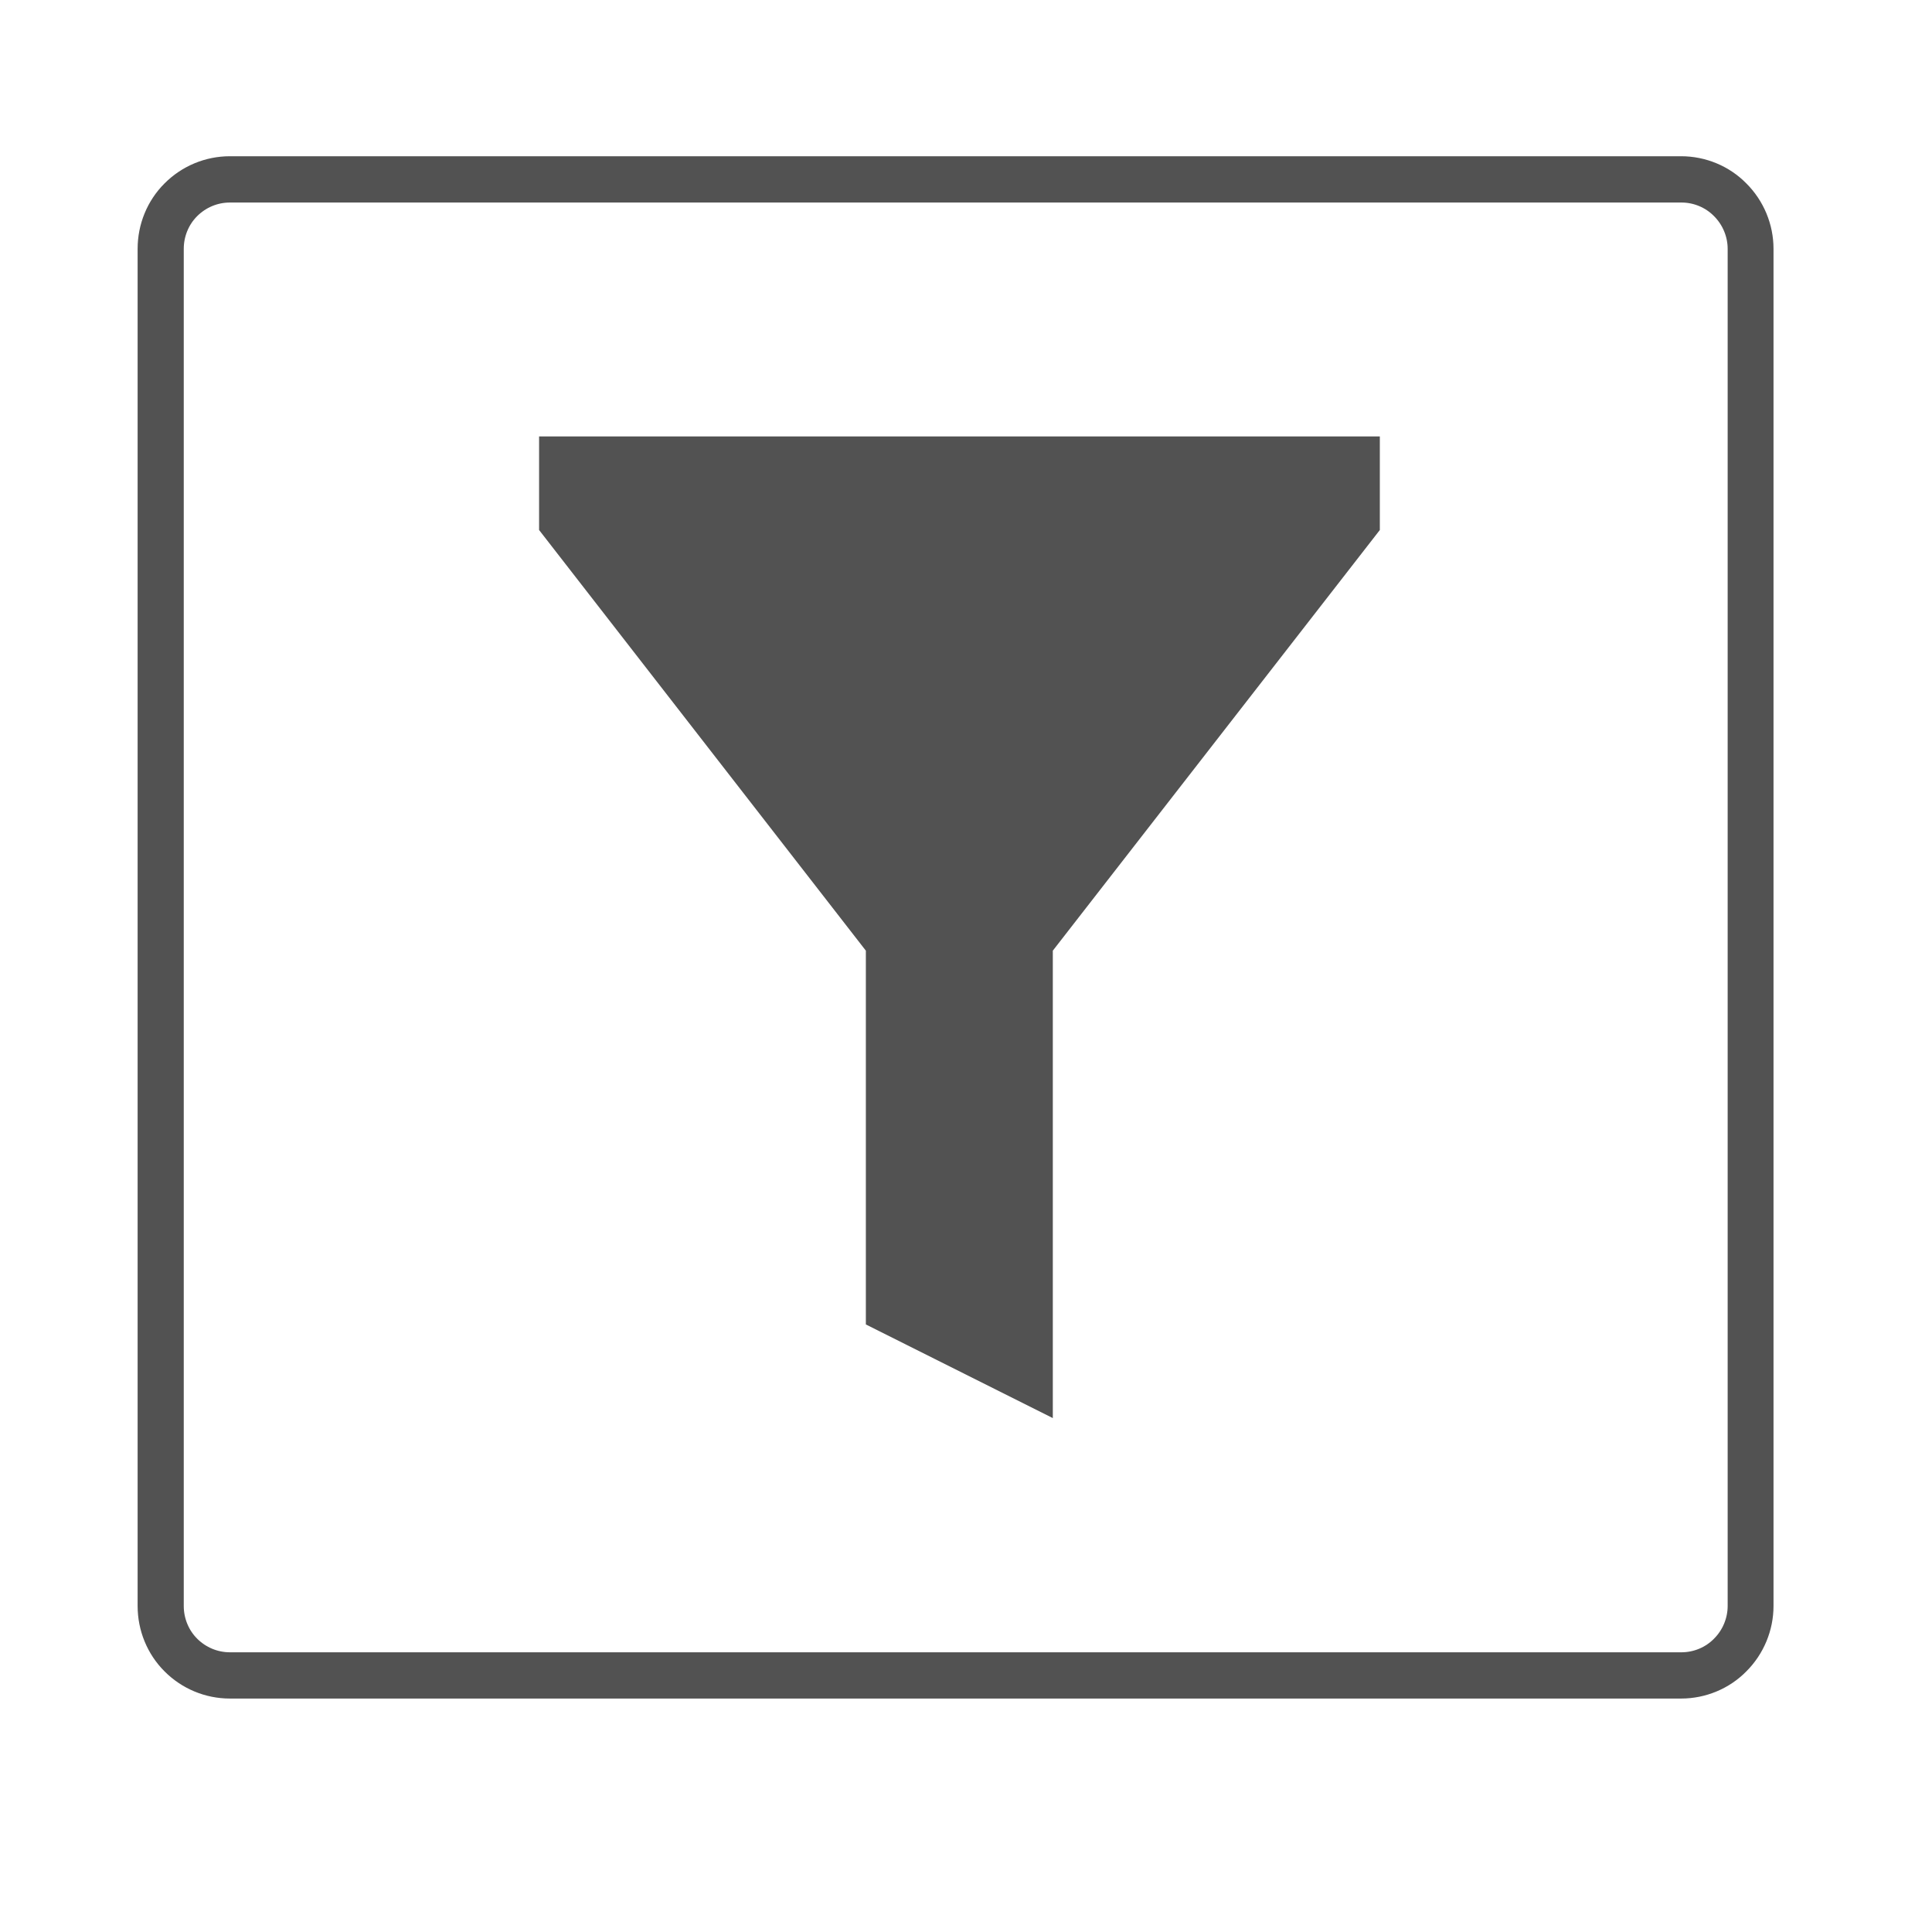 <svg xmlns="http://www.w3.org/2000/svg" xmlns:xlink="http://www.w3.org/1999/xlink" width="40" zoomAndPan="magnify" viewBox="0 0 30 30" height="40" preserveAspectRatio="xMidYMid meet" version="1.0"><defs><clipPath id="328a561a69"><path d="M 2.137 2.426 L 27.539 2.426 L 27.539 26.375 L 2.137 26.375 Z M 2.137 2.426 " clip-rule="nonzero"/></clipPath><clipPath id="a2ce388f19"><path d="M 3.57 2.426 L 26.105 2.426 C 26.484 2.426 26.852 2.578 27.117 2.848 C 27.387 3.117 27.539 3.484 27.539 3.863 L 27.539 24.938 C 27.539 25.316 27.387 25.684 27.117 25.953 C 26.852 26.223 26.484 26.375 26.105 26.375 L 3.57 26.375 C 3.188 26.375 2.824 26.223 2.555 25.953 C 2.285 25.684 2.137 25.316 2.137 24.938 L 2.137 3.863 C 2.137 3.484 2.285 3.117 2.555 2.848 C 2.824 2.578 3.188 2.426 3.57 2.426 " clip-rule="nonzero"/></clipPath><clipPath id="6fd77ba8b8"><path d="M 8.363 6.777 L 21.43 6.777 L 21.43 22.02 L 8.363 22.02 Z M 8.363 6.777 " clip-rule="nonzero"/></clipPath></defs><g clip-path="url(#328a561a69)"><g clip-path="url(#a2ce388f19)"><path stroke-linecap="butt" transform="matrix(0.717, 0, 0, 0.719, 2.135, 2.428)" fill="none" stroke-linejoin="miter" d="M 2.002 -0.003 L 33.438 -0.003 C 33.967 -0.003 34.479 0.209 34.85 0.584 C 35.226 0.959 35.438 1.47 35.438 1.997 L 35.438 31.307 C 35.438 31.834 35.226 32.345 34.85 32.72 C 34.479 33.095 33.967 33.307 33.438 33.307 L 2.002 33.307 C 1.468 33.307 0.961 33.095 0.585 32.72 C 0.209 32.345 0.002 31.834 0.002 31.307 L 0.002 1.997 C 0.002 1.47 0.209 0.959 0.585 0.584 C 0.961 0.209 1.468 -0.003 2.002 -0.003 " stroke="#525252" stroke-width="2" stroke-opacity="1" stroke-miterlimit="4"/></g></g><g clip-path="url(#6fd77ba8b8)"><path fill="#525252" d="M 8.371 6.777 L 21.426 6.777 L 21.426 8.23 L 16.348 14.762 L 16.348 22.02 L 13.445 20.566 L 13.445 14.762 L 8.371 8.23 L 8.371 6.777 " fill-opacity="1" fill-rule="nonzero"/></g></svg>